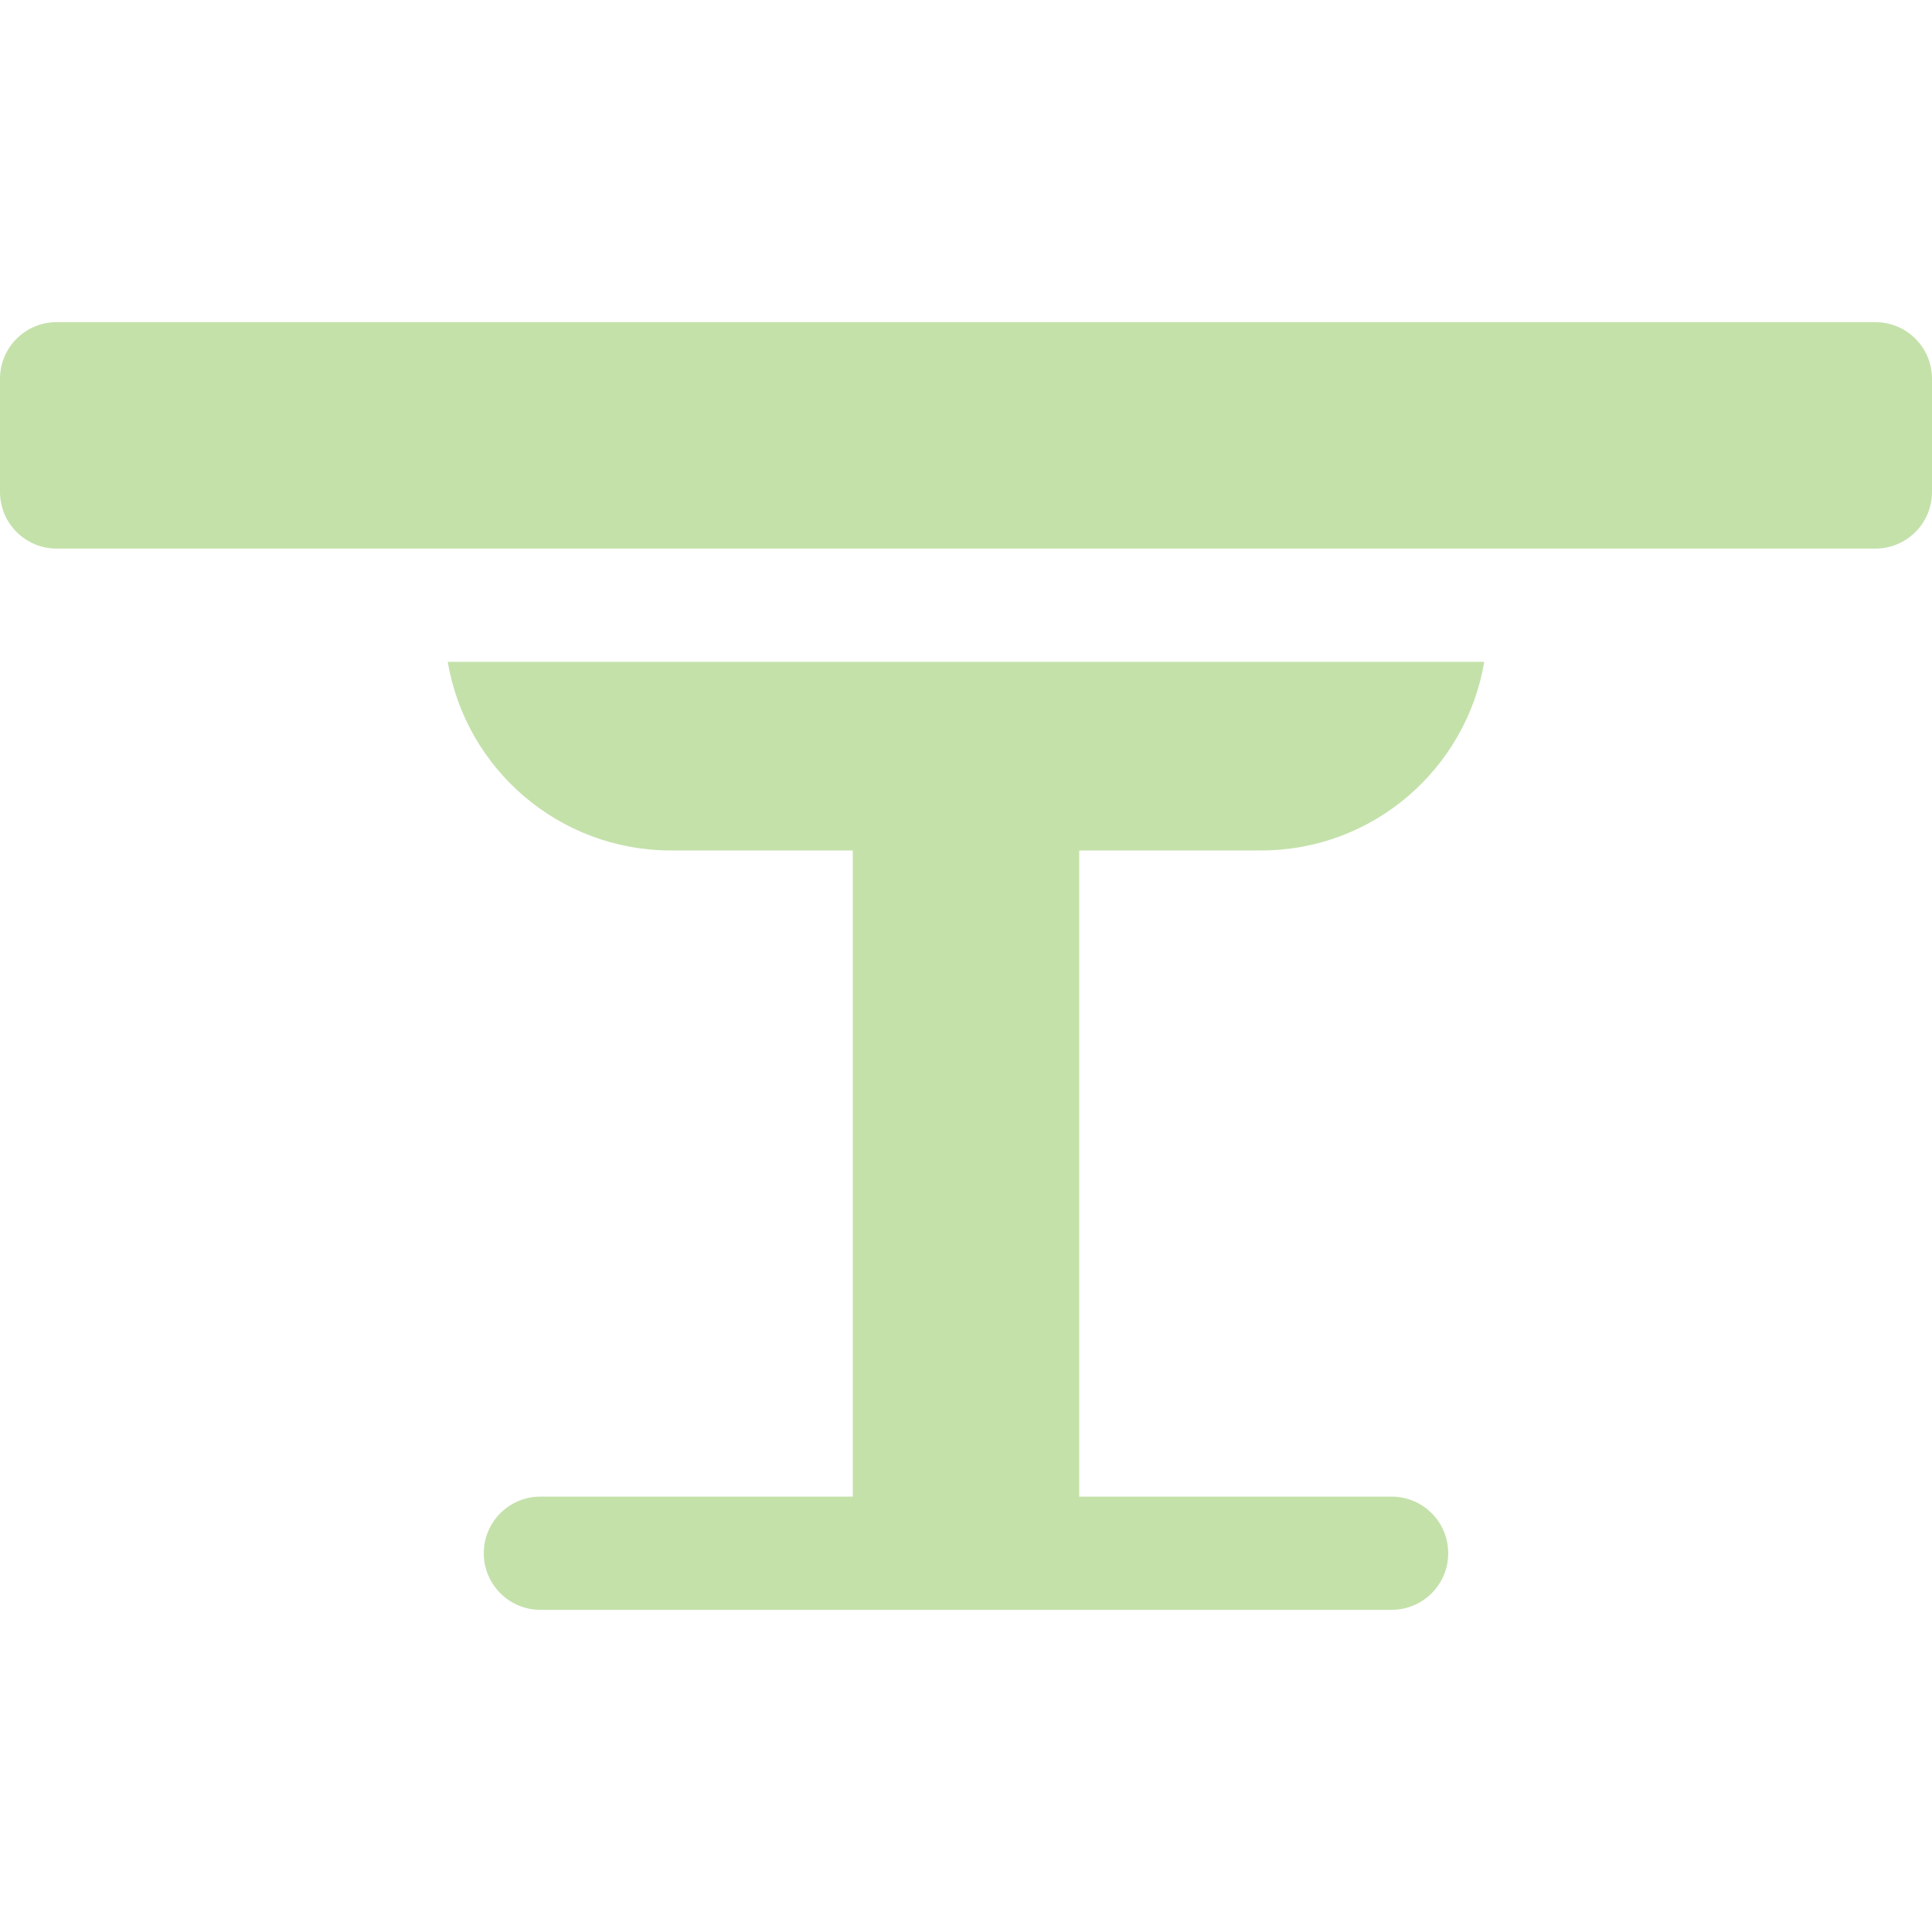<?xml version="1.0" encoding="UTF-8"?>
<svg xmlns="http://www.w3.org/2000/svg" width="20" height="20" viewBox="0 0 20 20" fill="none">
  <path d="M13.054 8.804C14.215 8.804 15.178 7.959 15.365 6.851H4.635C4.821 7.959 5.785 8.804 6.946 8.804H8.828V15.493H5.594C5.27 15.493 5.008 15.755 5.008 16.079C5.008 16.402 5.27 16.665 5.594 16.665H14.406C14.73 16.665 14.992 16.402 14.992 16.079C14.992 15.755 14.73 15.493 14.406 15.493H11.172V8.804H13.054Z" fill="#C4E1AA"></path>
  <path d="M19.414 3.335H0.586C0.262 3.335 0 3.597 0 3.921V5.093C0 5.416 0.262 5.679 0.586 5.679H19.414C19.738 5.679 20 5.416 20 5.093V3.921C20 3.597 19.738 3.335 19.414 3.335Z" fill="#C4E1AA"></path>
</svg>
